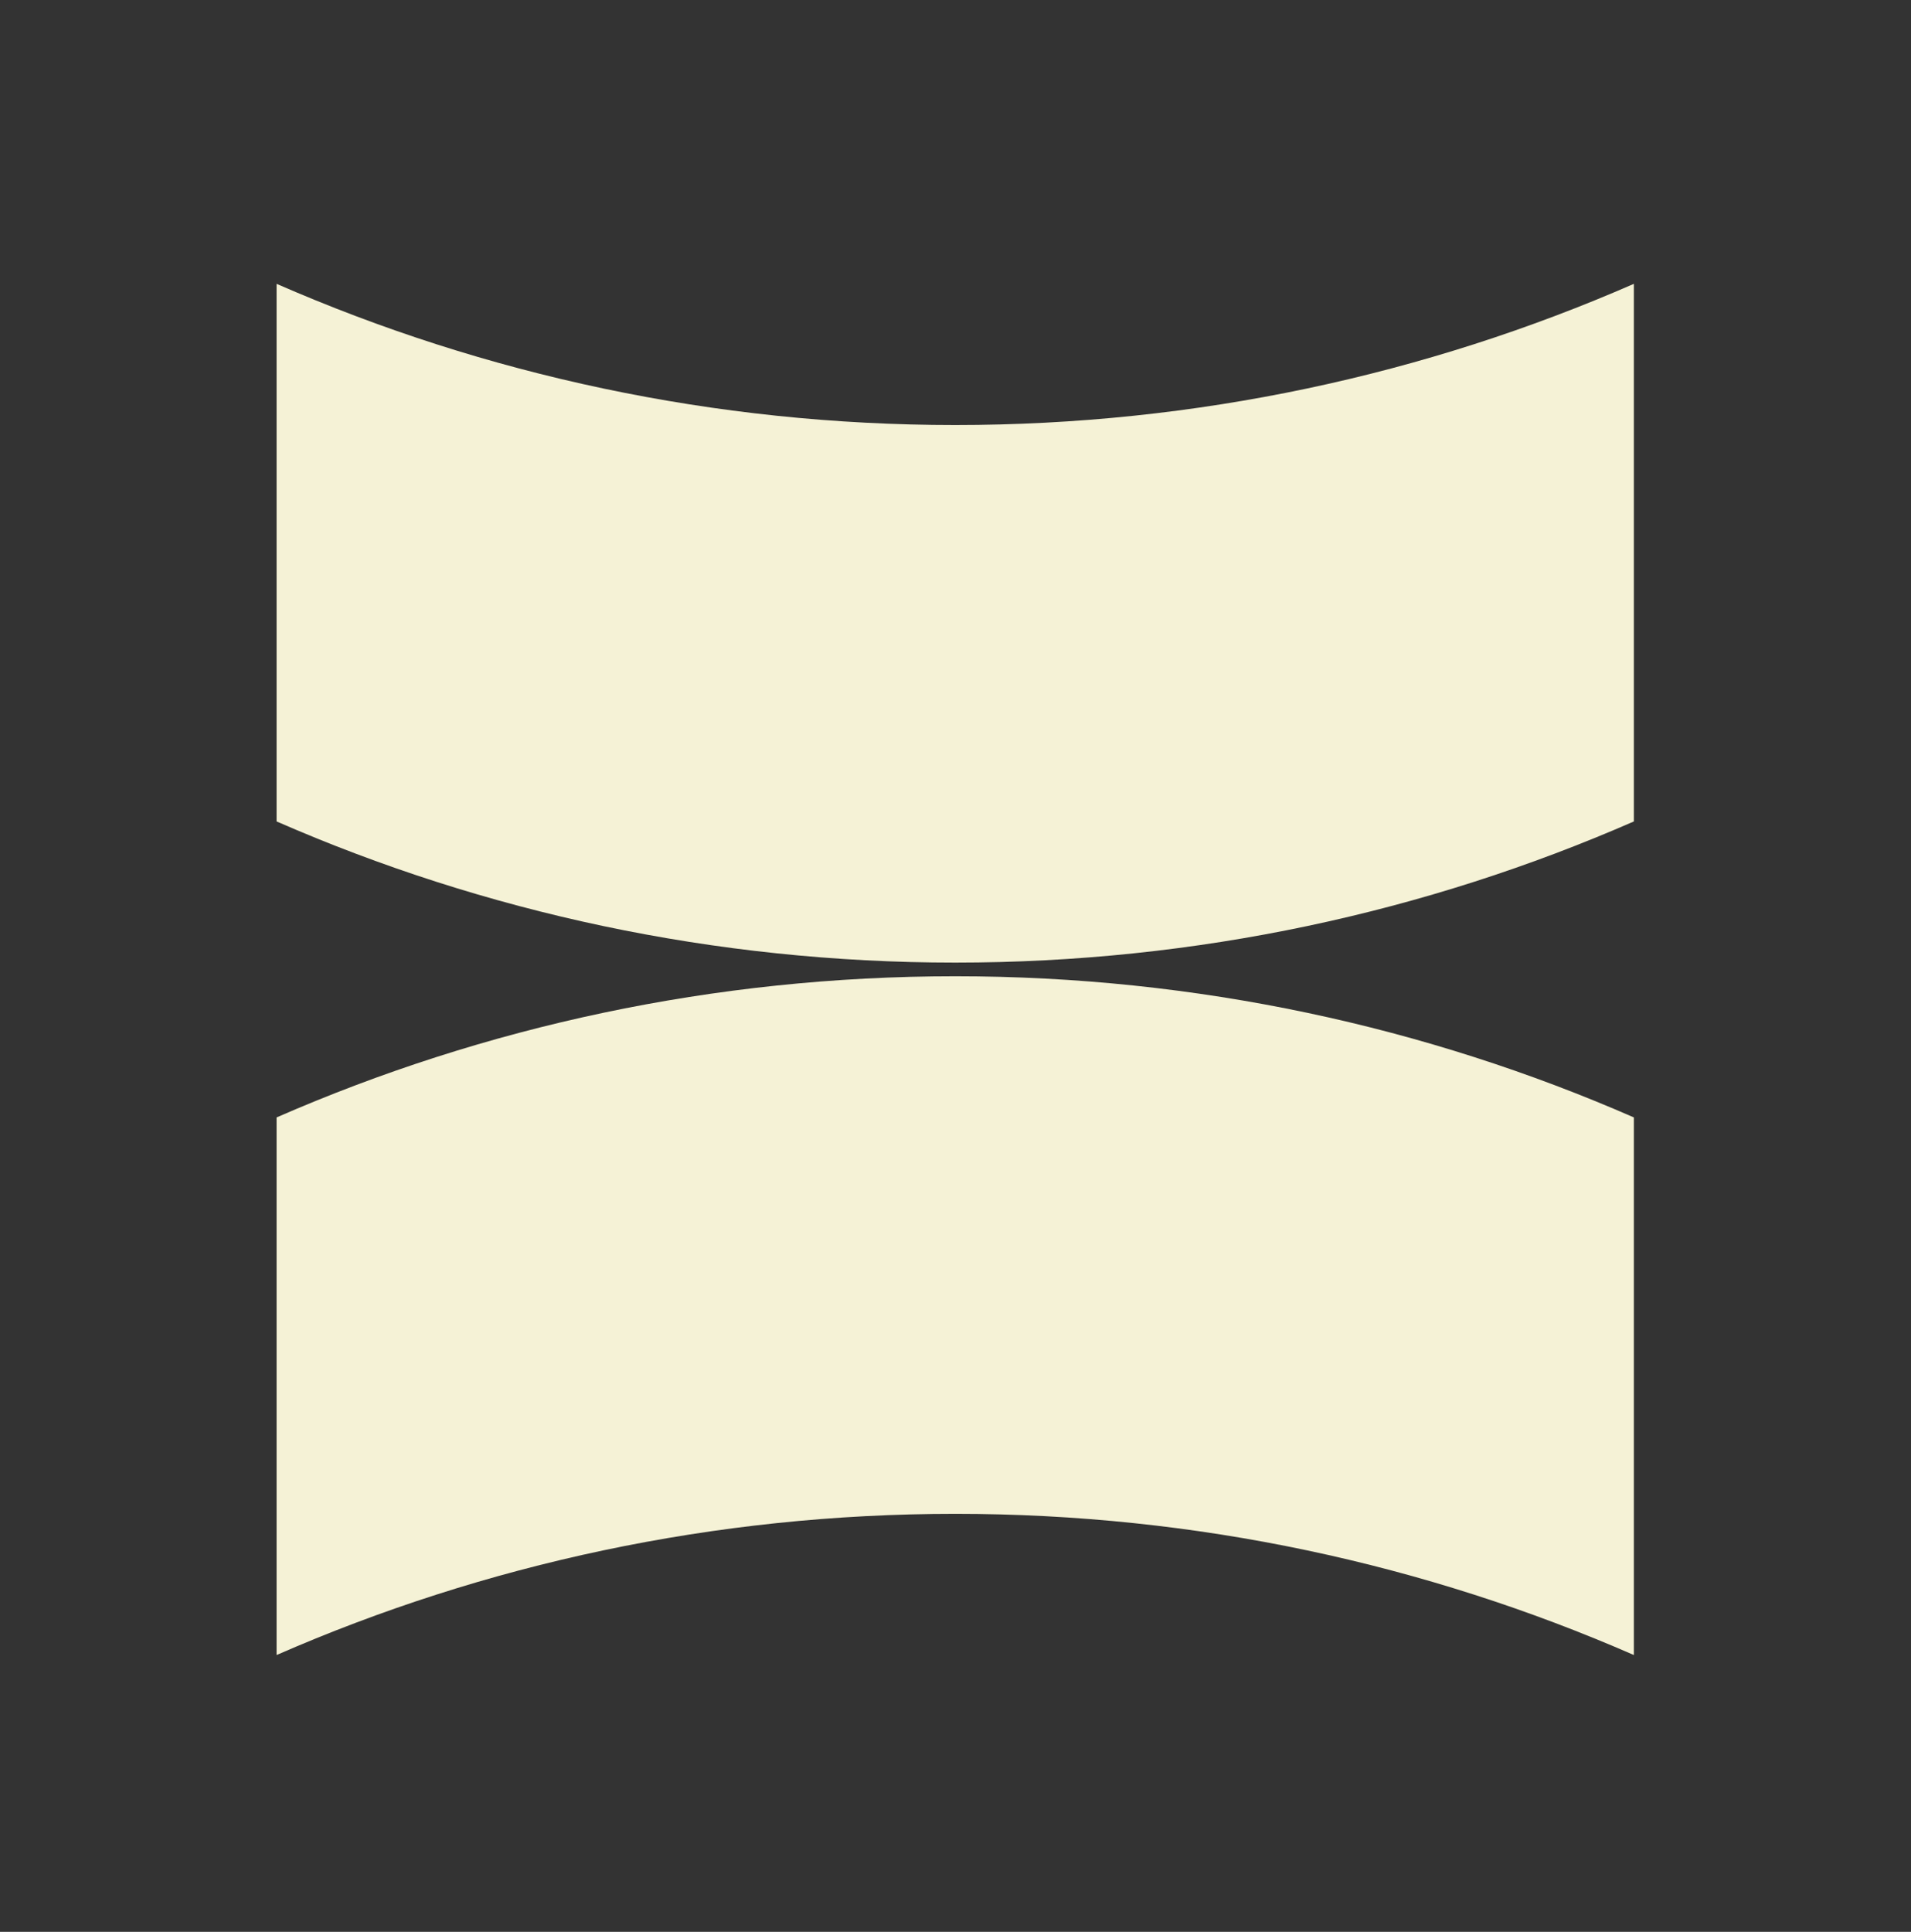 <svg width="560" height="566" viewBox="0 0 560 566" fill="none" xmlns="http://www.w3.org/2000/svg">
<rect x="0" y="0" width="560" height="566" fill="#333333" stroke="none"/>
<path d="M478.791 83.17V240.67C417.901 267.28 350.641 282.03 279.921 282.03C209.201 282.03 141.941 267.27 81.051 240.67V83.17H81.071C141.961 109.78 209.221 124.53 279.921 124.53C350.621 124.53 417.881 109.77 478.771 83.17H478.791Z" fill="#F5F2D6"/>
<path d="M478.791 484.89V327.39C417.901 300.78 350.641 286.03 279.921 286.03C209.201 286.03 141.941 300.79 81.051 327.39V484.89H81.071C141.961 458.28 209.221 443.53 279.921 443.53C350.621 443.53 417.881 458.29 478.771 484.89H478.791Z" fill="#F5F2D6"/>
</svg>
